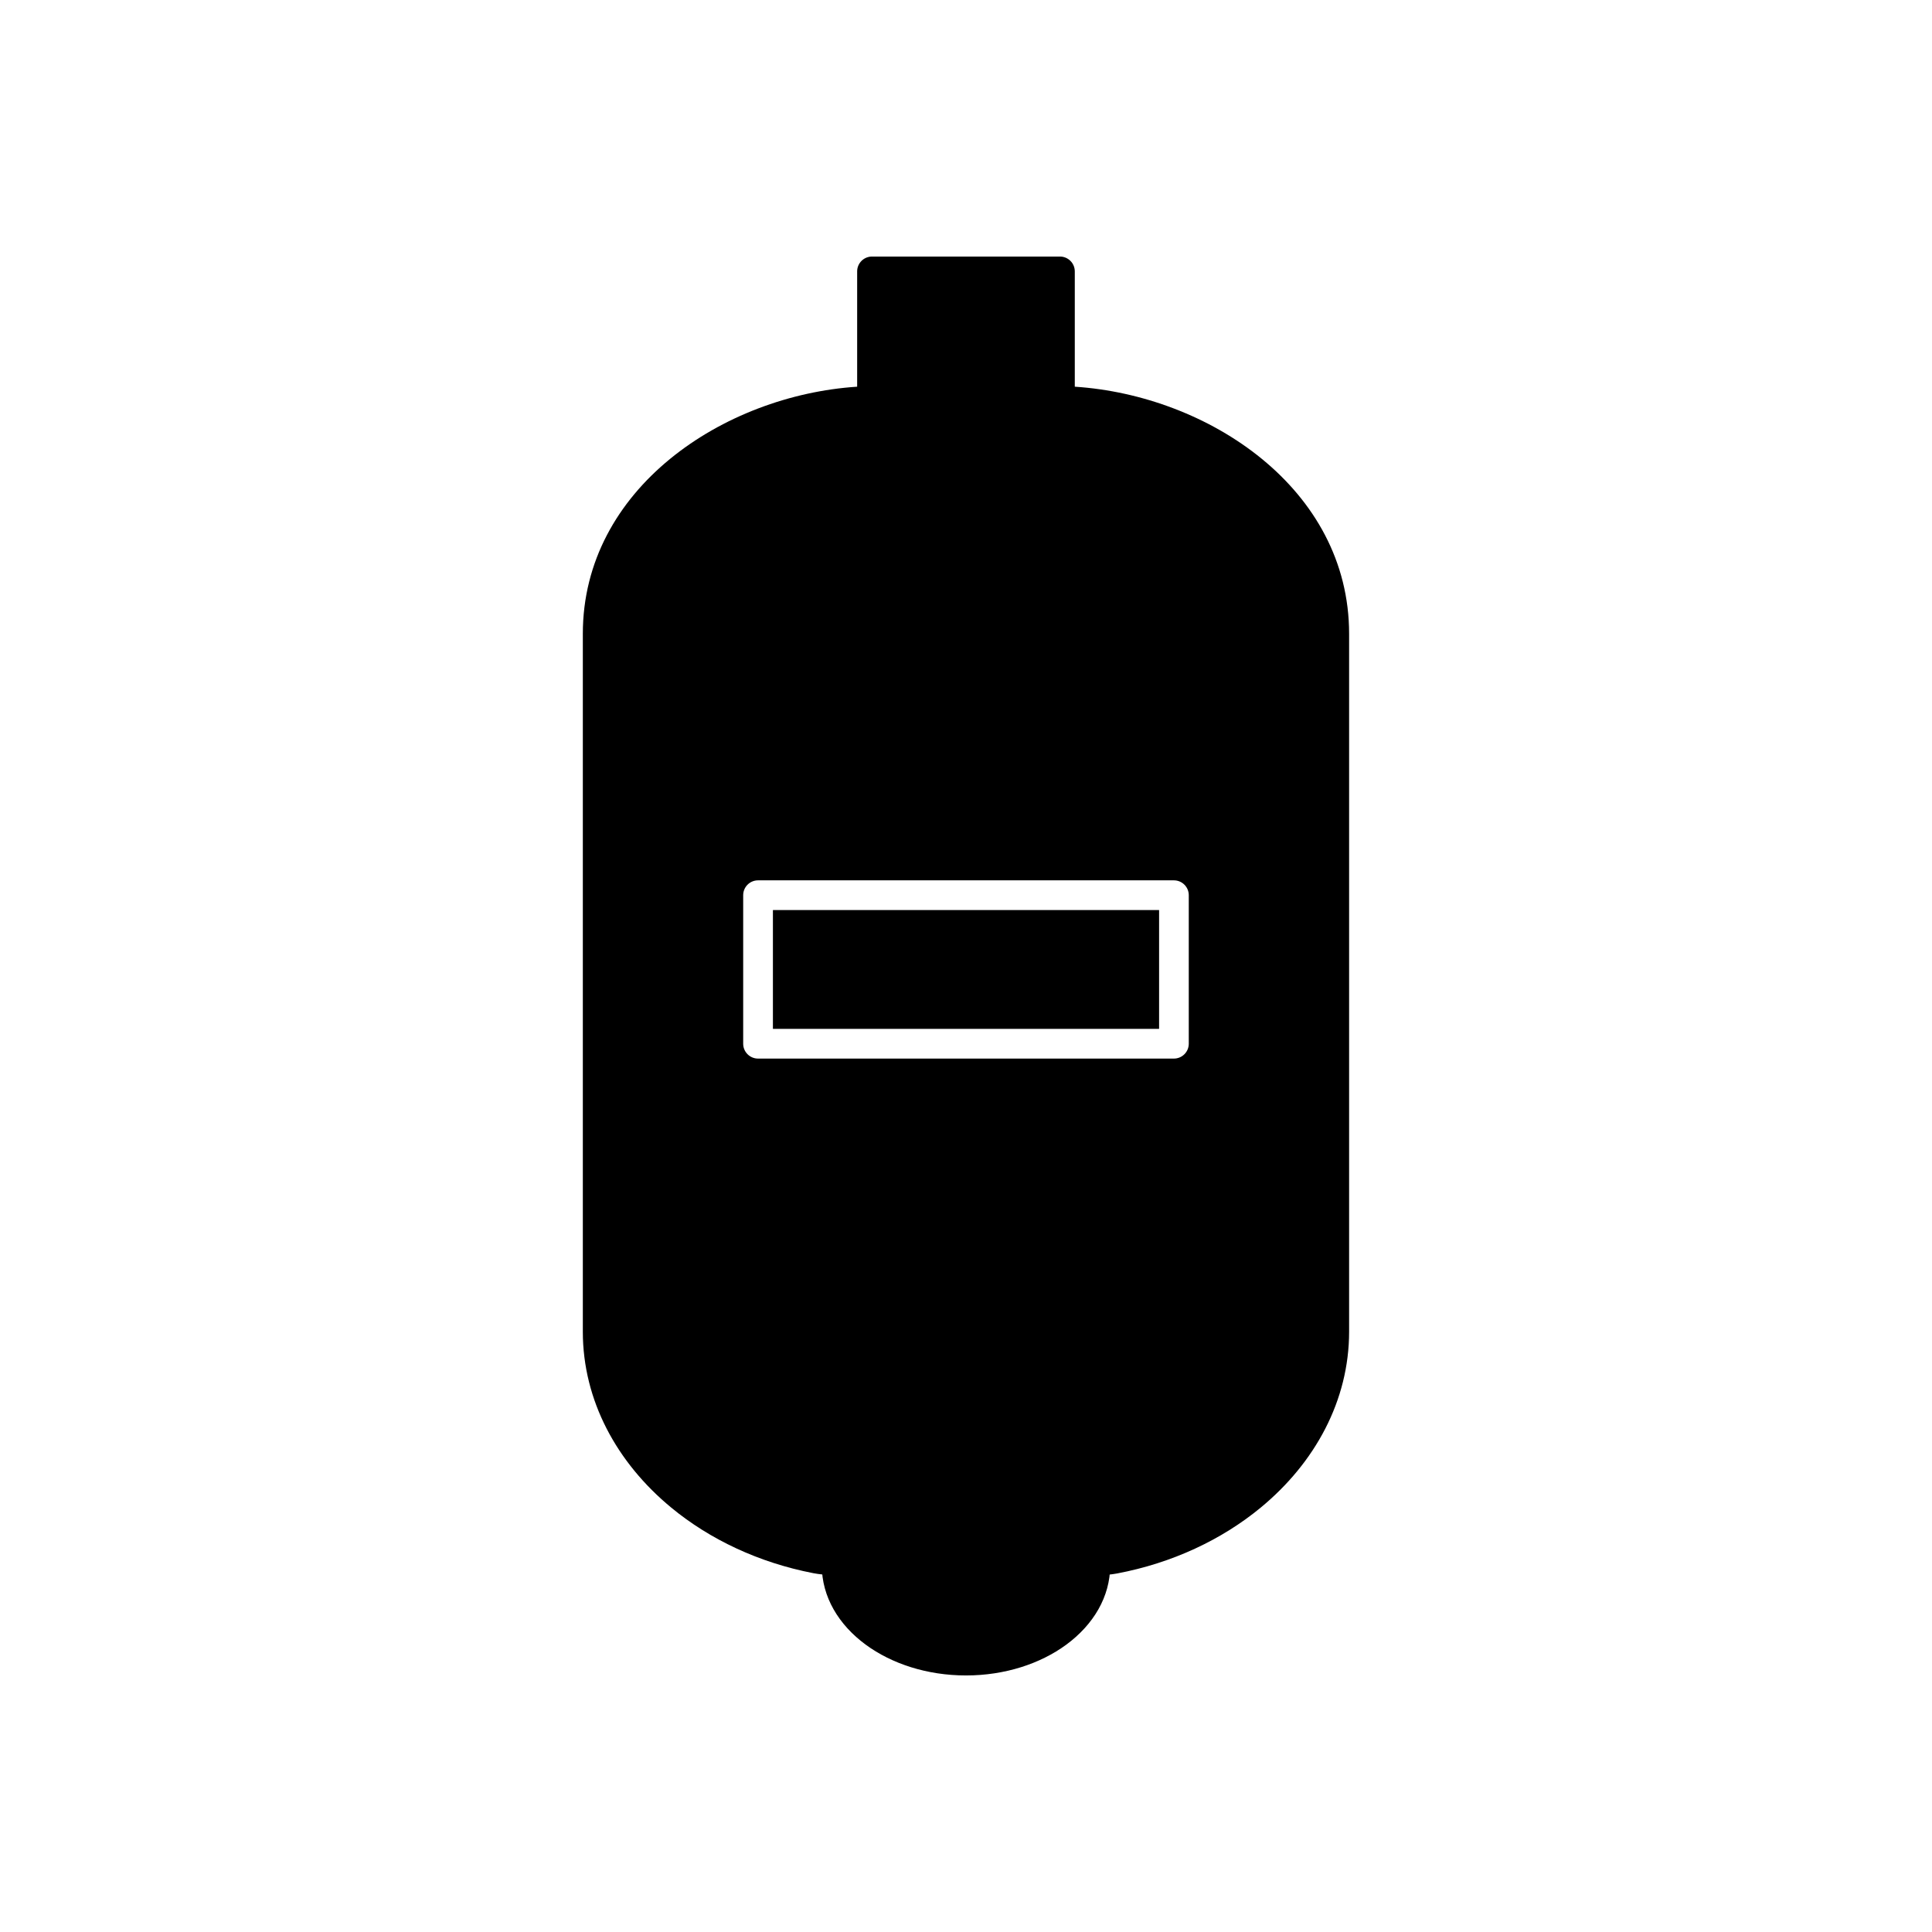 <?xml version="1.0" encoding="UTF-8"?>
<!-- Uploaded to: SVG Repo, www.svgrepo.com, Generator: SVG Repo Mixer Tools -->
<svg fill="#000000" width="800px" height="800px" version="1.1" viewBox="144 144 512 512" xmlns="http://www.w3.org/2000/svg">
 <g>
  <path d="m438.21 558.89c0 8.273-4.453 15.684-11.652 20.977-6.848 5.031-16.242 8.145-26.559 8.145s-19.707-3.113-26.559-8.145c-7.199-5.289-11.652-12.699-11.652-20.977h76.422z"/>
  <path d="m344.89 377.3h110.21c2.172 0 3.938 1.762 3.938 3.938v39.359c0 2.172-1.762 3.938-3.938 3.938h-110.21c-2.172 0-3.938-1.762-3.938-3.938v-39.359c0-2.172 1.762-3.938 3.938-3.938zm83.941-130.82v-30.555c0-2.172-1.762-3.938-3.938-3.938h-49.801c-2.172 0-3.938 1.762-3.938 3.938v30.555c-35.375 2.301-72.699 26.969-72.699 65.484v184.94c0 18.211 8.98 34.719 23.453 46.648 10.219 8.426 23.191 14.562 37.648 17.359 10.801 2.09 69.871 2.078 80.457 0.078 14.621-2.762 27.746-8.934 38.062-17.438 14.469-11.93 23.453-28.441 23.453-46.648v-184.94c0-38.516-37.324-63.184-72.699-65.484z" fill-rule="evenodd"/>
  <path d="m348.83 416.66h102.34v-31.488h-102.34z" fill-rule="evenodd"/>
 </g>
</svg>